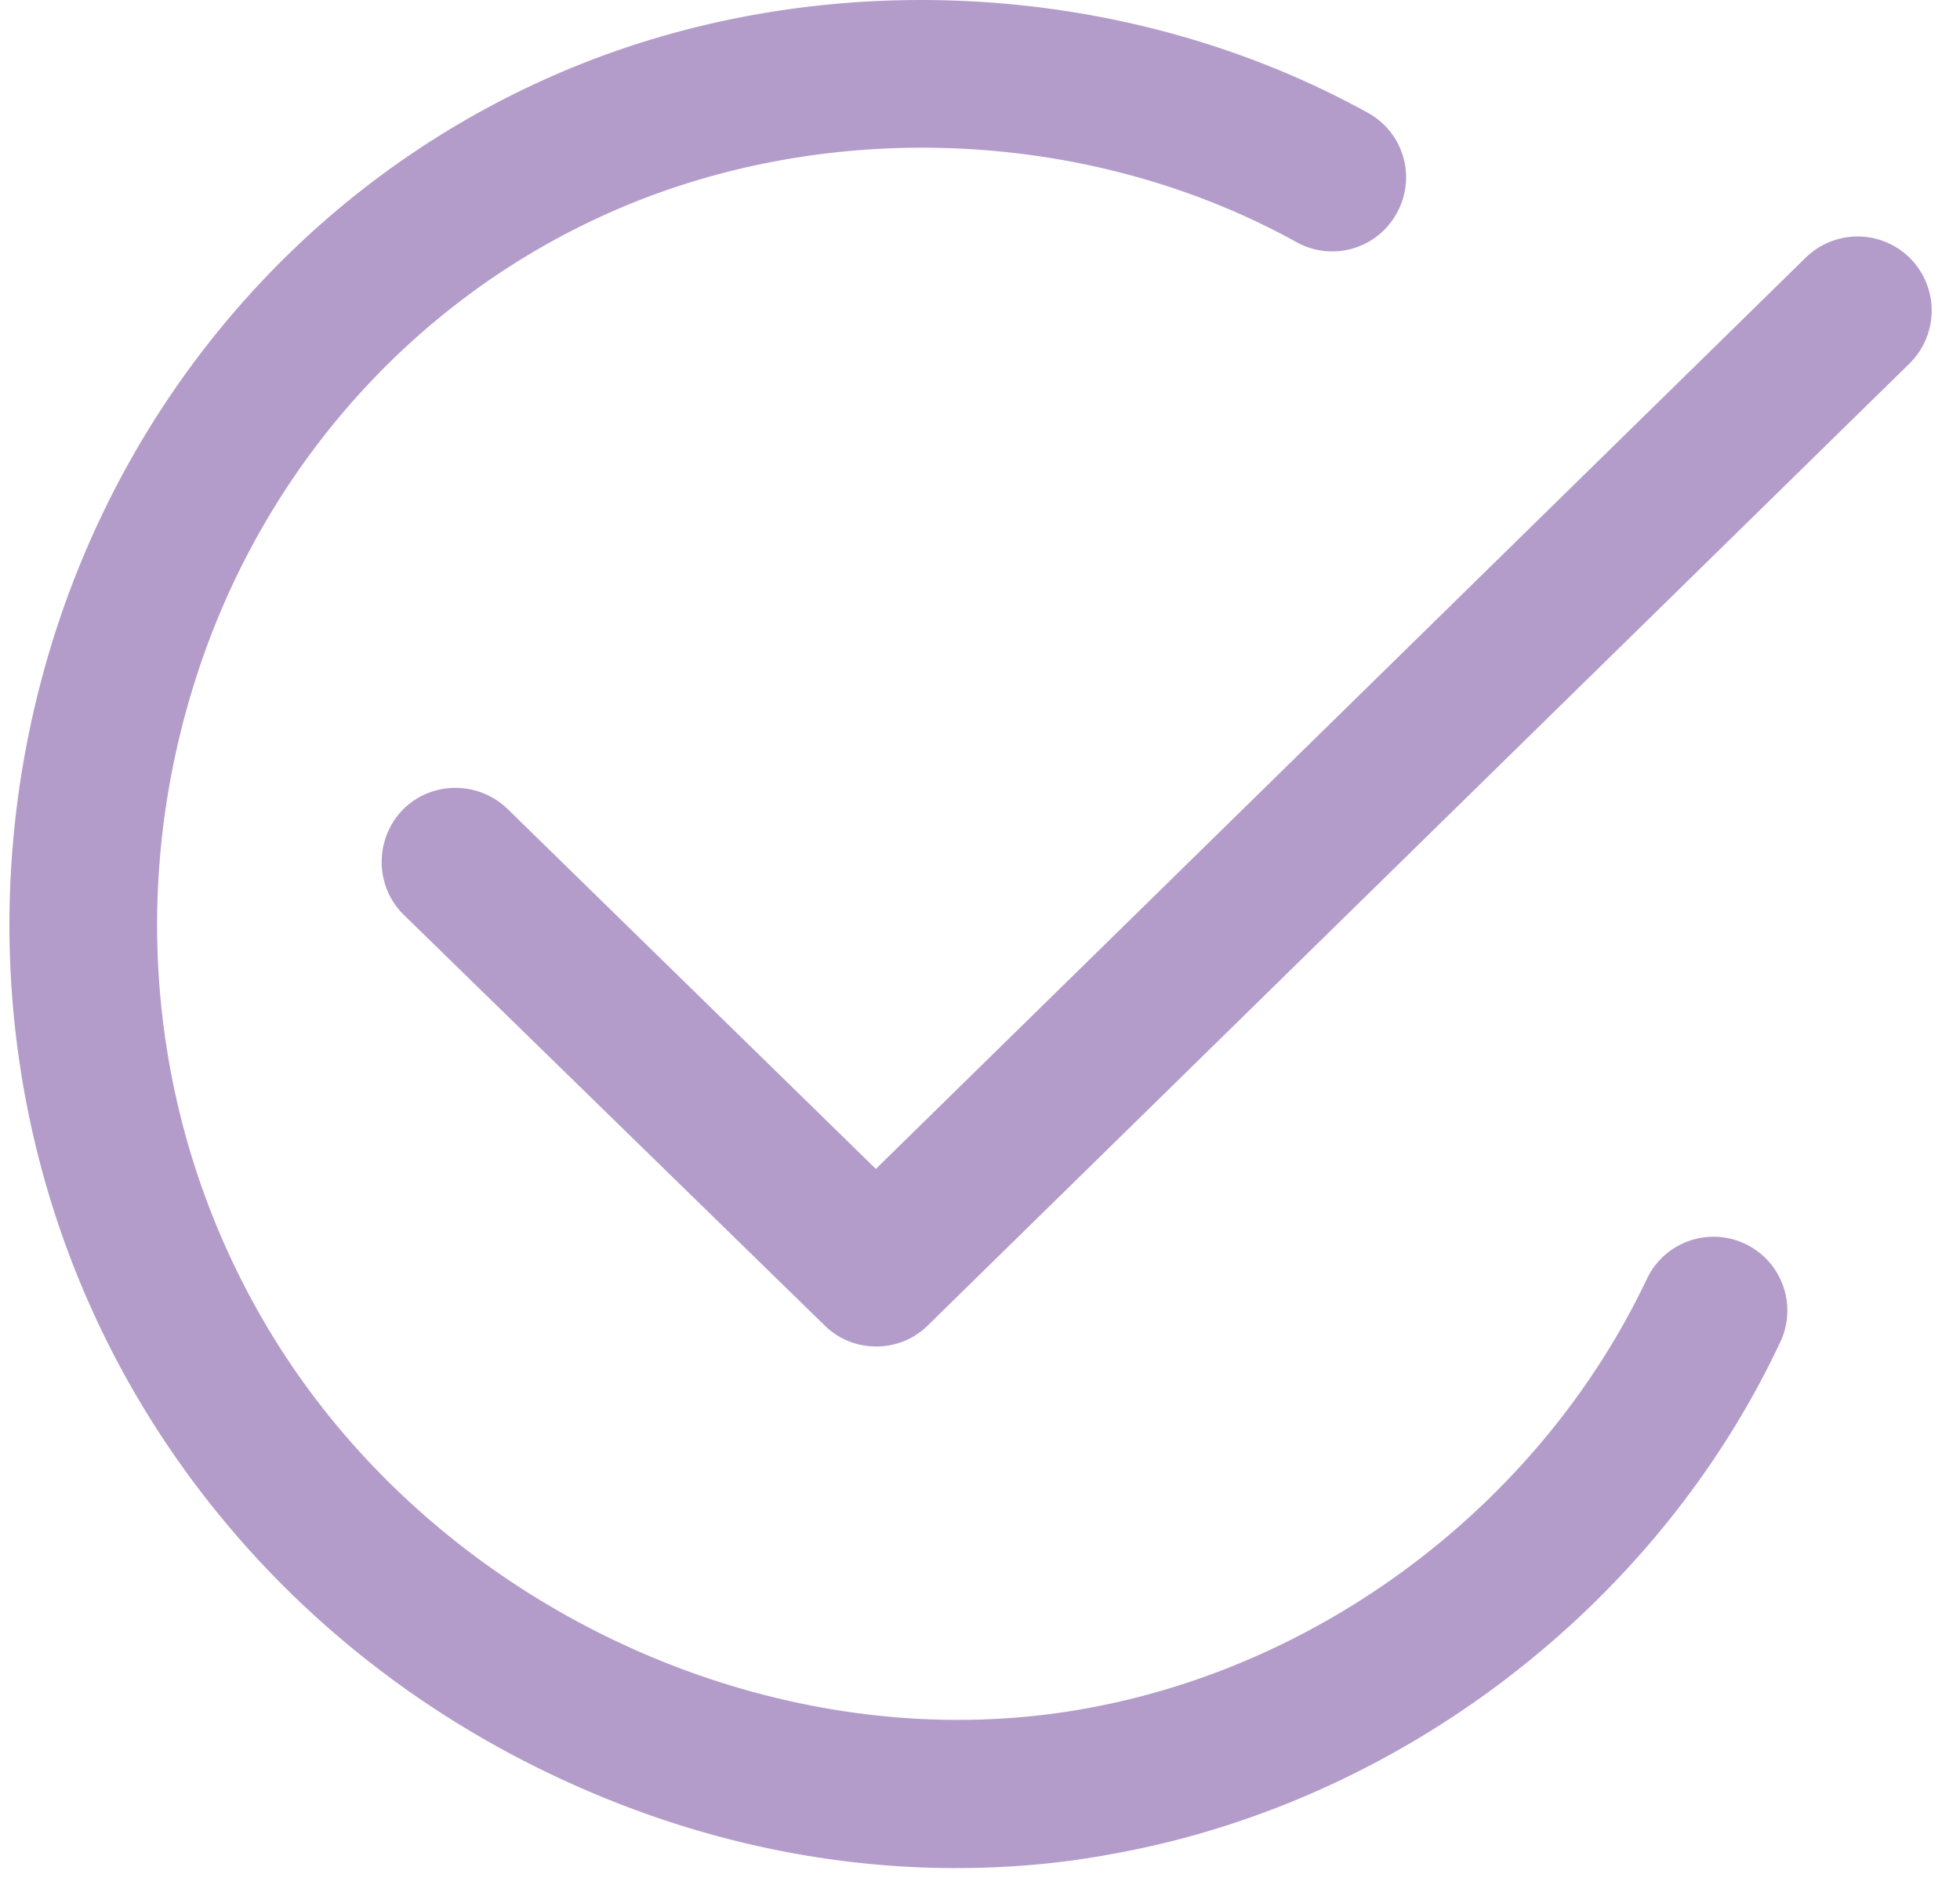 <?xml version="1.0" encoding="utf-8"?><svg xmlns="http://www.w3.org/2000/svg" width="52" height="50" fill="#b39cca" xmlns:v="https://vecta.io/nano"><path d="M25.369 49.555c-3.447 0-6.91-.751-10.203-2.235-4.556-2.047-8.344-5.289-10.988-9.384-3.942-6.108-4.965-13.667-2.85-20.714 2.065-6.859 6.927-12.405 13.36-15.22 6.808-2.986 15.083-2.611 21.601.99a1.95 1.95 0 0 1 .768 2.662 1.95 1.95 0 0 1-2.662.768c-5.46-3.02-12.422-3.327-18.138-.819-5.375 2.355-9.453 7.013-11.176 12.763C3.29 24.319 4.16 30.667 7.47 35.819c4.539 7.047 13.309 10.954 21.328 9.504 6.381-1.143 12.08-5.494 14.879-11.364a1.958 1.958 0 1 1 3.532 1.689c-3.293 6.979-10.084 12.166-17.694 13.531-1.365.256-2.747.375-4.146.375zm-2.132-13.838c-.495 0-.99-.188-1.365-.563L10.713 24.268c-.768-.751-.785-1.996-.034-2.781.751-.768 1.996-.785 2.781-.034l9.777 9.555L47.91 6.831a1.97 1.97 0 0 1 2.781.034 1.97 1.97 0 0 1-.034 2.781l-26.038 25.51c-.375.375-.87.563-1.382.563v-.001z"/></svg>